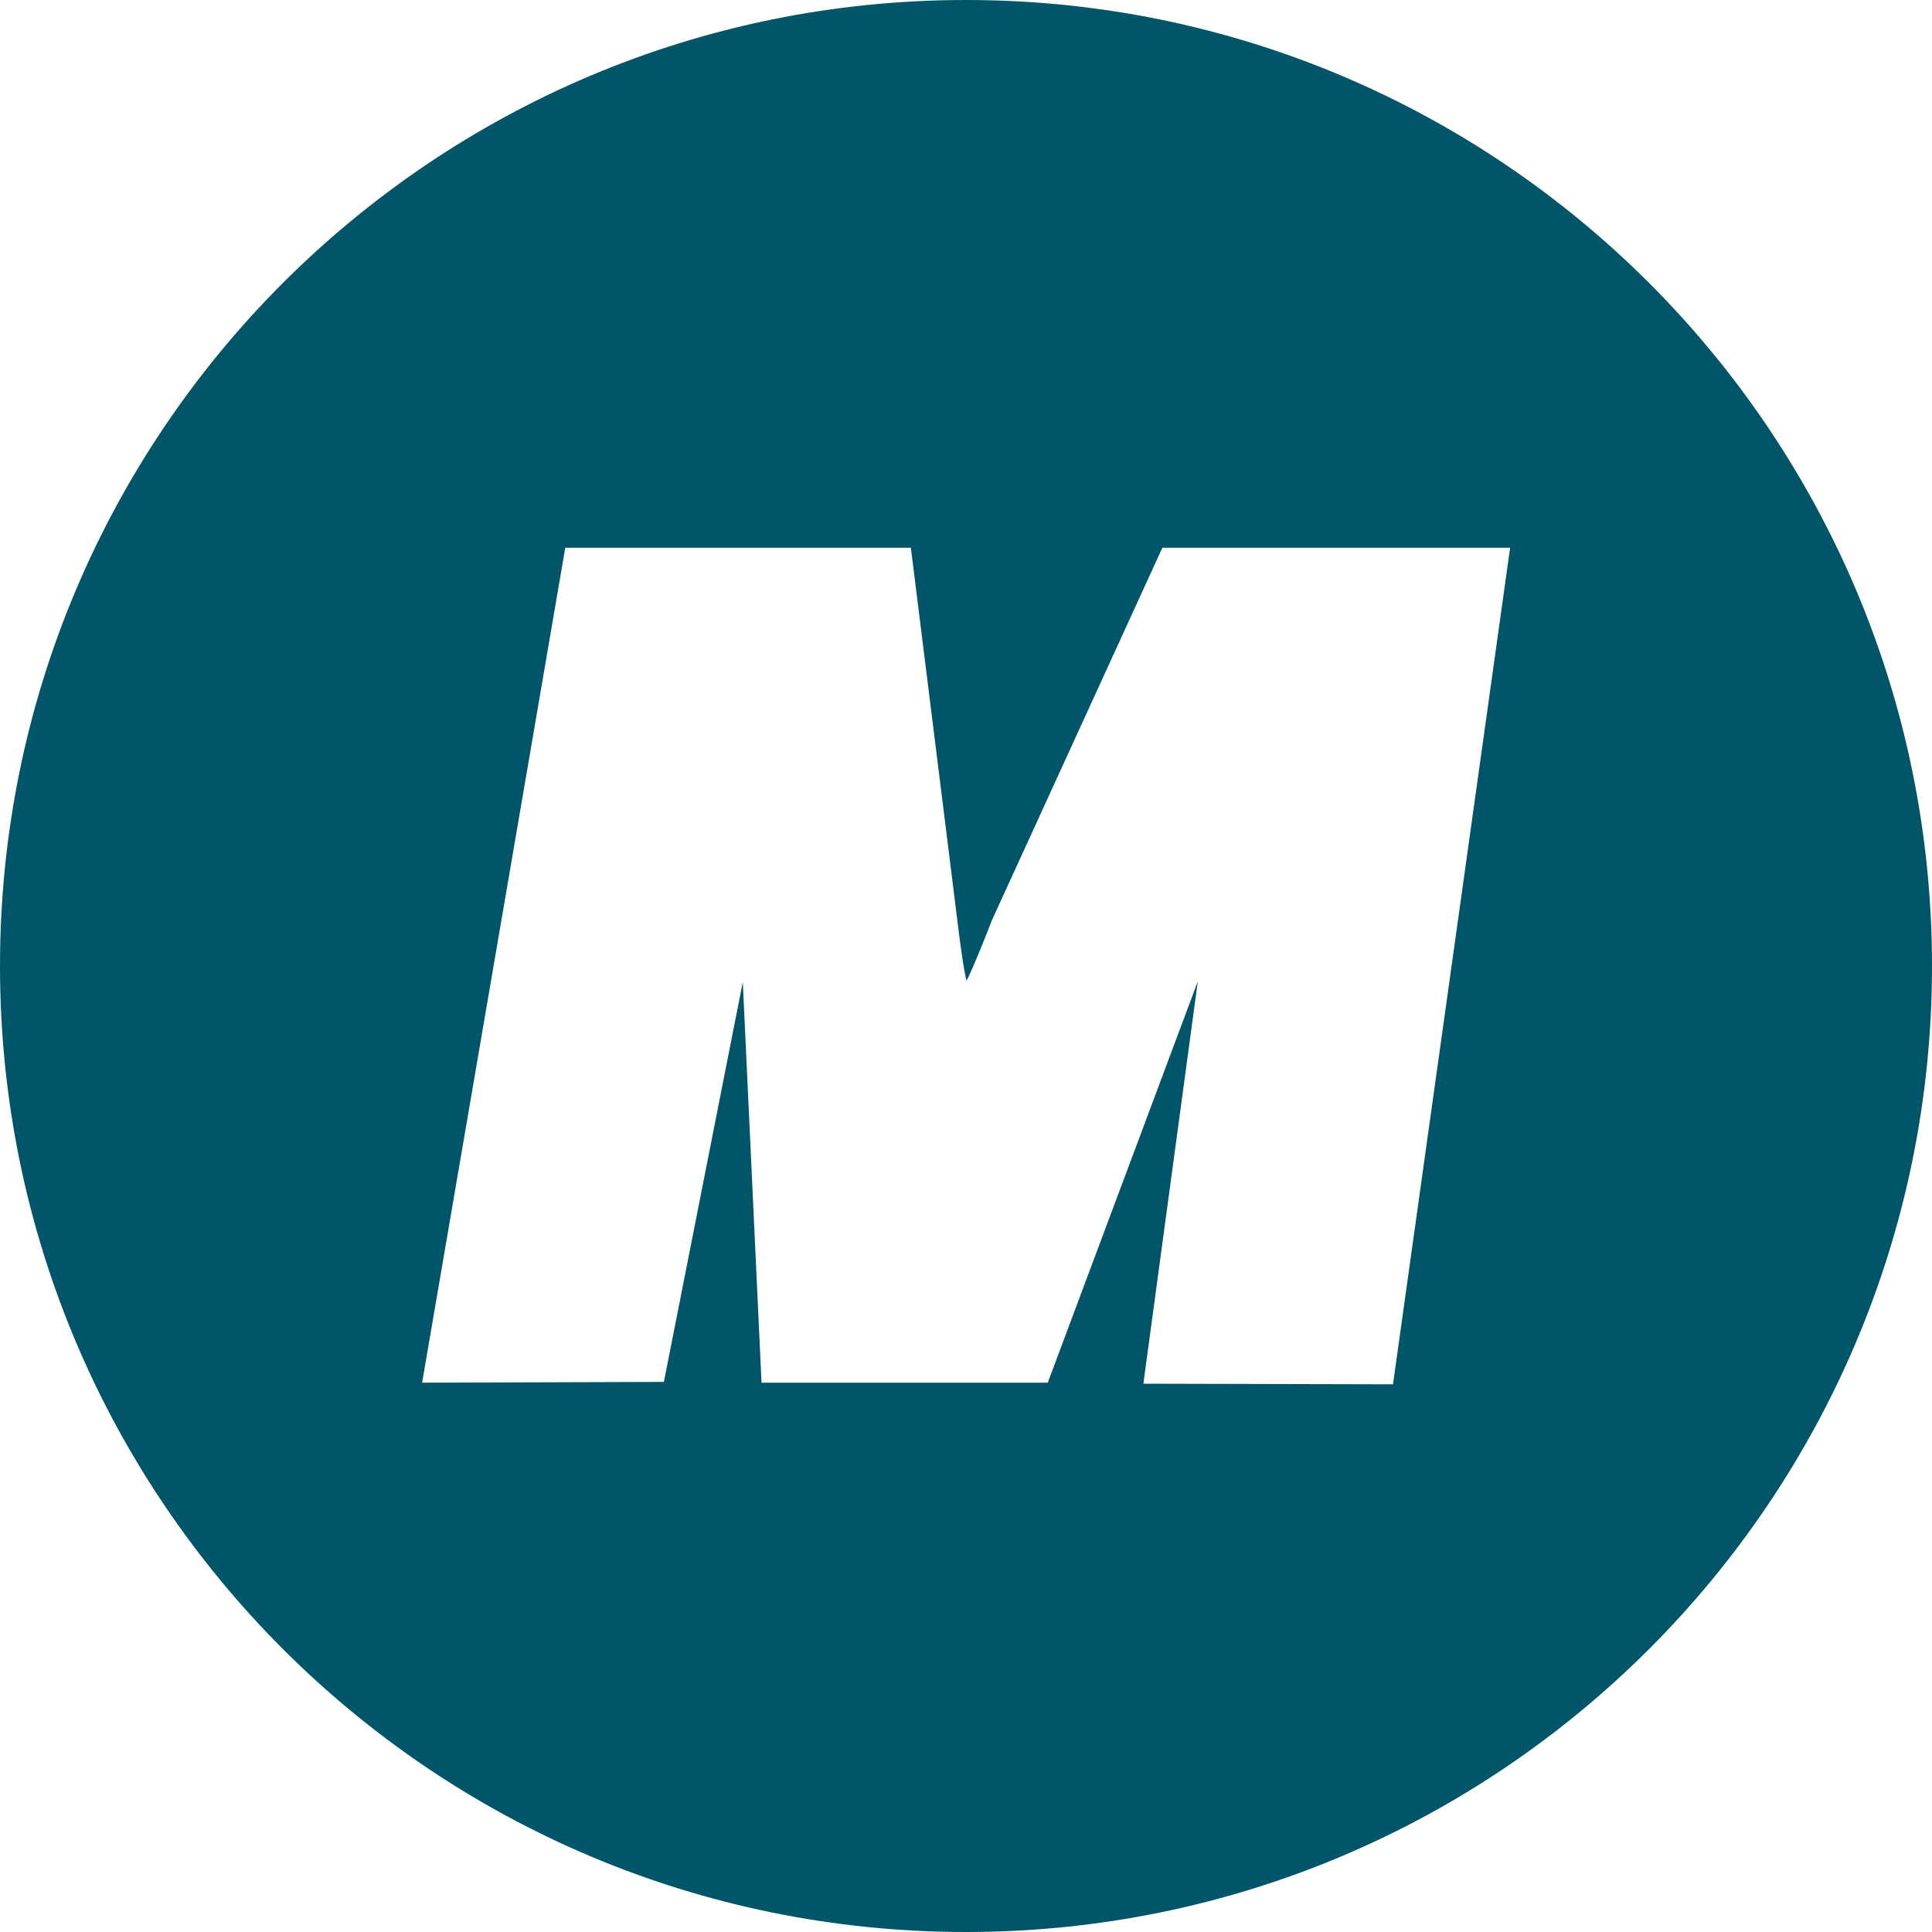 <?xml version="1.0" encoding="UTF-8"?>
<svg id="Layer_1" xmlns="http://www.w3.org/2000/svg" version="1.1" viewBox="0 0 249.54 249.54">
  <!-- Generator: Adobe Illustrator 29.5.1, SVG Export Plug-In . SVG Version: 2.1.0 Build 141)  -->
  <defs>
    <style>
      .st0 {
        fill: #005568;
        fill-rule: evenodd;
      }
    </style>
  </defs>
  <path class="st0" d="M124.77,0C55.86,0,0,55.86,0,124.77s55.86,124.77,124.77,124.77,124.77-55.86,124.77-124.77S193.68,0,124.77,0ZM179.9,178.8l-32.22-.08,7.03-51.96-19.38,51.83h-36.97l-2.42-51.75-10.19,51.65-31.23.1,18.49-107.84h44.64l5.94,47.63c.47,3.91.86,6.71,1.25,8.3,1.01-1.95,3.27-7.81,3.27-7.81l22.02-48.12h44.92l-15.13,108.06h-.02,0Z"/>
</svg>